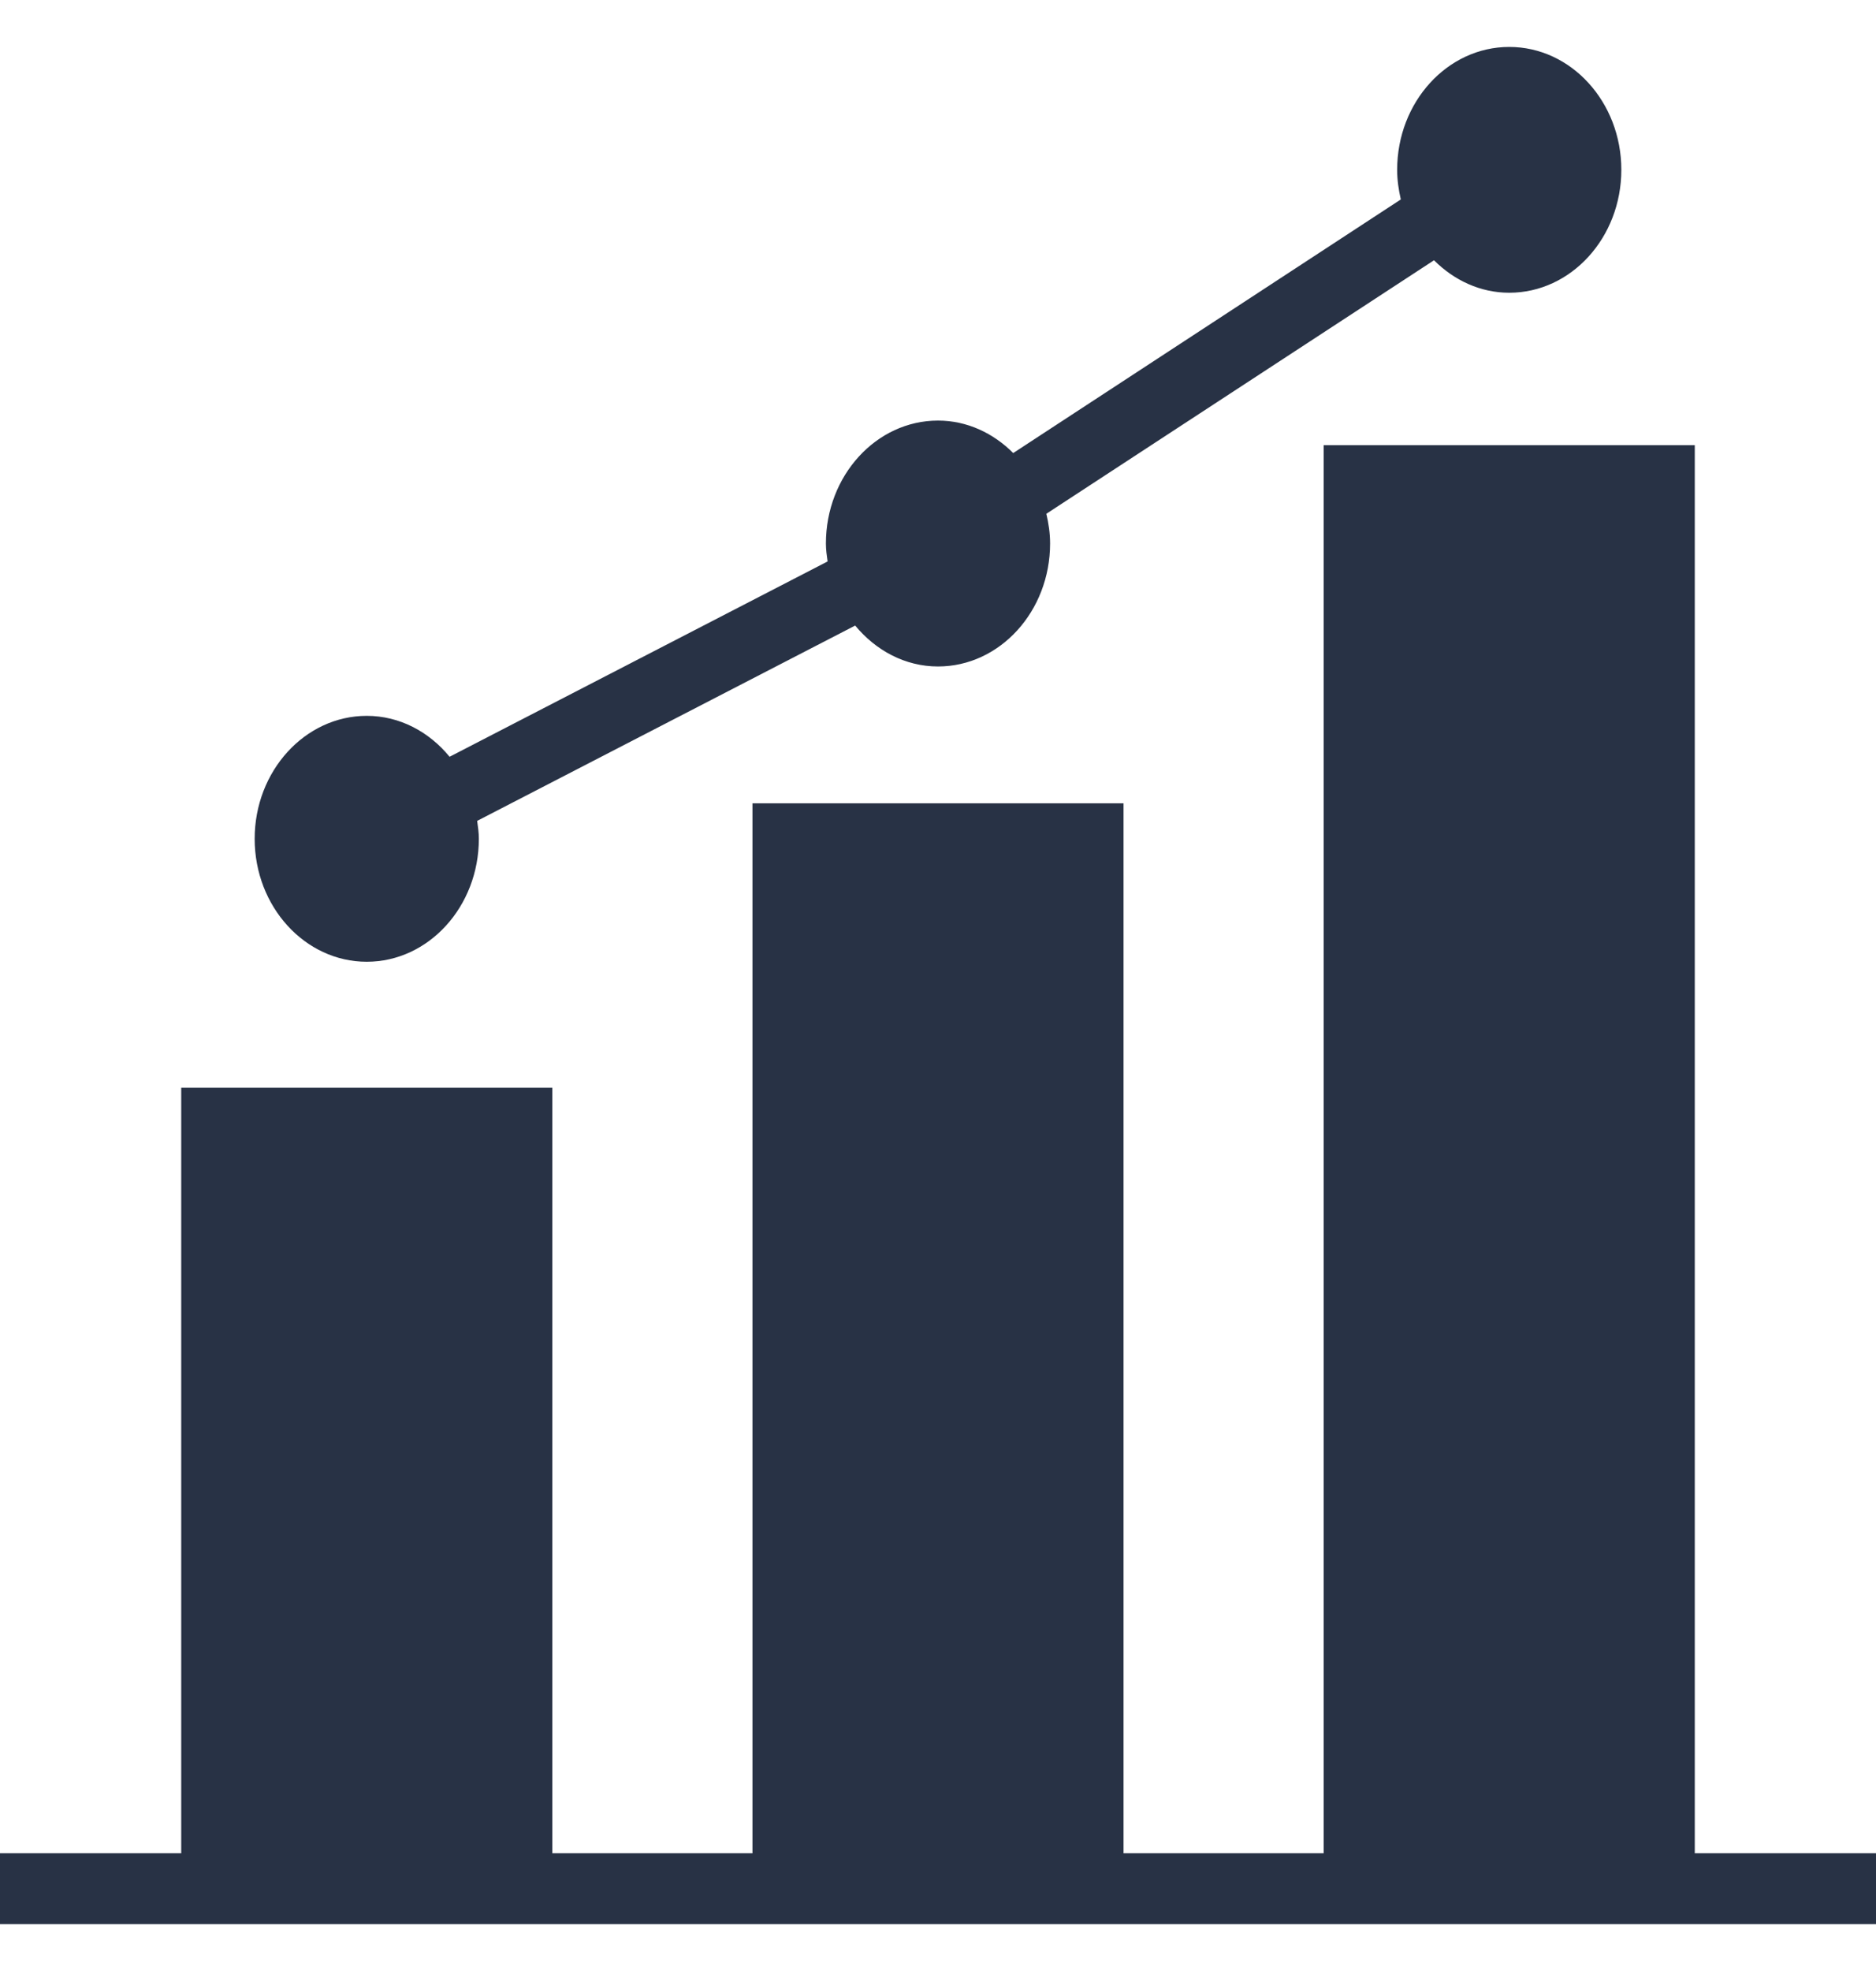 <svg width="20" height="21" viewBox="0 0 20 21" fill="none" xmlns="http://www.w3.org/2000/svg">
<path d="M20 19.745V20.5H18.068H14.112H11.978H8.022H5.888H1.932H0V19.745H1.932V11.589H5.888V19.745H8.022V8.559H11.978V19.745H14.112V4.743H18.068V19.745L20 19.745ZM16.09 0.5C15.431 0.5 14.895 1.087 14.895 1.81C14.895 1.919 14.911 2.024 14.934 2.125L10.802 4.827C10.59 4.615 10.31 4.481 10 4.481C9.341 4.481 8.805 5.069 8.805 5.791C8.805 5.856 8.814 5.919 8.823 5.982L4.793 8.063C4.575 7.797 4.261 7.627 3.91 7.627C3.251 7.627 2.715 8.215 2.715 8.937C2.715 9.659 3.251 10.247 3.91 10.247C4.569 10.247 5.105 9.659 5.105 8.937C5.105 8.872 5.096 8.809 5.087 8.746L9.117 6.665C9.336 6.93 9.649 7.101 10 7.101C10.659 7.101 11.195 6.513 11.195 5.791C11.195 5.681 11.179 5.576 11.155 5.474L15.288 2.773C15.501 2.986 15.781 3.119 16.09 3.119C16.749 3.119 17.285 2.532 17.285 1.809C17.285 1.087 16.749 0.5 16.09 0.5Z" fill="#283245"/>
</svg>
